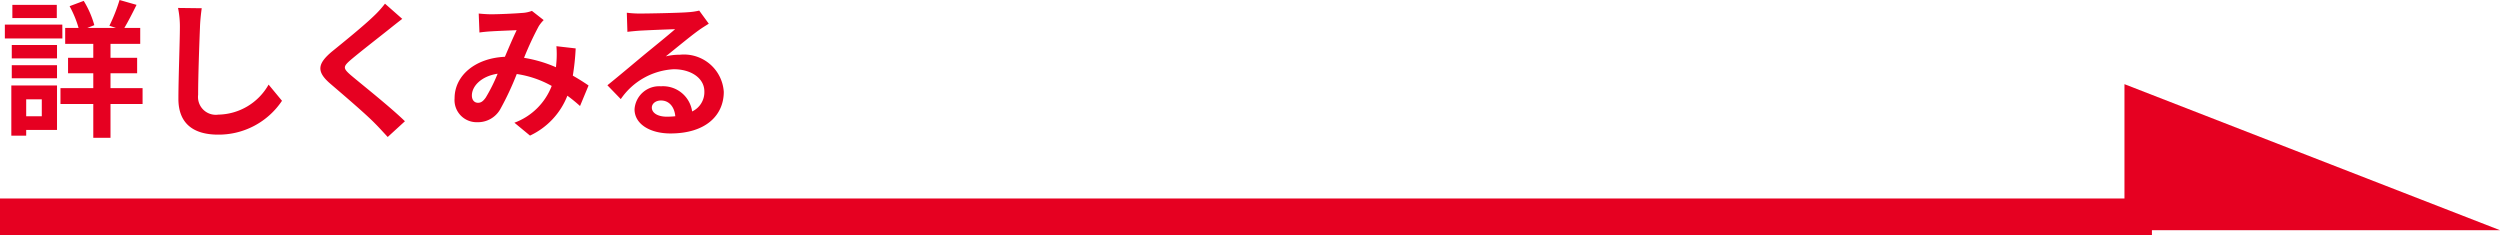 <svg xmlns="http://www.w3.org/2000/svg" width="135.925" height="12.792" viewBox="0 0 135.925 12.792">
  <g id="btn_player" transform="translate(-518 -3354.208)">
    <path id="路径_57000" data-name="路径 57000" d="M3.088-6.528H.672v.72H3.088Zm.3,1.072H.264V-4.7H3.392ZM2.272-1.392v.92H1.424v-.92ZM3.1-2.144H.616V.584h.808V.272H3.1ZM.64-2.536H3.1v-.712H.64Zm0-1.08H3.1v-.728H.64ZM7.752-2H6.008v-.808H7.456v-.84H6.008v-.76H7.624v-.864H6.76c.2-.336.44-.8.664-1.256L6.5-6.792a9.26,9.26,0,0,1-.552,1.4l.36.12H4.744l.384-.152a5.138,5.138,0,0,0-.576-1.32l-.768.288a5.7,5.7,0,0,1,.488,1.184H3.544v.864H5.072v.76H3.7v.84H5.072V-2H3.288v.864H5.072V.7h.936V-1.136H7.752Zm3.216-4.344L9.68-6.36a5.1,5.1,0,0,1,.1,1.08c0,.688-.08,2.792-.08,3.864,0,1.368.848,1.944,2.16,1.944a4.141,4.141,0,0,0,3.472-1.84l-.728-.88A3.2,3.2,0,0,1,11.872-.56a.967.967,0,0,1-1.1-1.072c0-.992.064-2.784.1-3.648C10.88-5.6,10.92-6.008,10.968-6.344Zm10.9.576-.936-.824a5.56,5.56,0,0,1-.616.68c-.536.52-1.632,1.408-2.264,1.92-.8.672-.864,1.1-.064,1.776.728.624,1.9,1.624,2.392,2.128.24.24.472.5.7.744L22.016-.2C21.2-.992,19.68-2.192,19.08-2.7c-.432-.376-.44-.464-.016-.832.536-.456,1.592-1.272,2.112-1.688C21.36-5.368,21.624-5.576,21.872-5.768Zm4.16-.288.04,1.032c.208-.032.488-.056.648-.064.368-.024,1.056-.048,1.376-.064-.184.376-.416.92-.64,1.448-1.608.072-2.736,1.016-2.736,2.256a1.2,1.2,0,0,0,1.232,1.3,1.394,1.394,0,0,0,1.248-.7,15.725,15.725,0,0,0,.9-1.92,5.547,5.547,0,0,1,1.9.648A3.446,3.446,0,0,1,27.968-.12l.848.7a4,4,0,0,0,2.032-2.168,8.341,8.341,0,0,1,.688.56L32-2.144c-.232-.16-.52-.344-.856-.536A12.992,12.992,0,0,0,31.3-4.16l-1.048-.12a5.27,5.27,0,0,1,0,.872c-.008.088-.016.176-.024.272a7.2,7.2,0,0,0-1.736-.512,17.046,17.046,0,0,1,.8-1.72A1.929,1.929,0,0,1,29.56-5.7l-.64-.5a1.719,1.719,0,0,1-.544.112c-.376.032-1.224.072-1.68.072C26.52-6.016,26.248-6.032,26.032-6.056ZM25.656-1.6c0-.5.5-1.048,1.4-1.184a8.959,8.959,0,0,1-.648,1.3c-.144.2-.256.28-.416.28C25.808-1.2,25.656-1.336,25.656-1.6Zm9.784.656c0-.2.192-.384.5-.384.432,0,.728.336.776.856a4.176,4.176,0,0,1-.464.024C35.768-.448,35.44-.648,35.44-.944ZM34.08-6.1l.032,1.04c.184-.024.44-.048.656-.064.424-.024,1.528-.072,1.936-.08-.392.344-1.224,1.016-1.672,1.384-.472.392-1.44,1.208-2.008,1.664l.728.752a3.724,3.724,0,0,1,2.88-1.624c.944,0,1.664.488,1.664,1.208a1.159,1.159,0,0,1-.664,1.088,1.6,1.6,0,0,0-1.7-1.368A1.34,1.34,0,0,0,34.5-.848c0,.8.84,1.312,1.952,1.312,1.936,0,2.9-1,2.9-2.264a2.169,2.169,0,0,0-2.392-2.016,3.125,3.125,0,0,0-.76.088c.5-.4,1.344-1.1,1.776-1.408.184-.136.376-.248.56-.368l-.52-.712a3.5,3.5,0,0,1-.608.088c-.456.04-2.168.072-2.592.072A5.552,5.552,0,0,1,34.08-6.1Z" transform="translate(518 3361)" fill="#e60021"/>
    <g id="组_16479" data-name="组 16479" transform="translate(517.65 3358.784)">
      <rect id="矩形_26739" data-name="矩形 26739" width="117" height="2" transform="translate(0.35 6.216)" fill="#e60021"/>
      <path id="路径_55357" data-name="路径 55357" d="M0,0,20.418,7.94H0Z" transform="translate(115.857)" fill="#e60021"/>
    </g>
  </g>
</svg>
